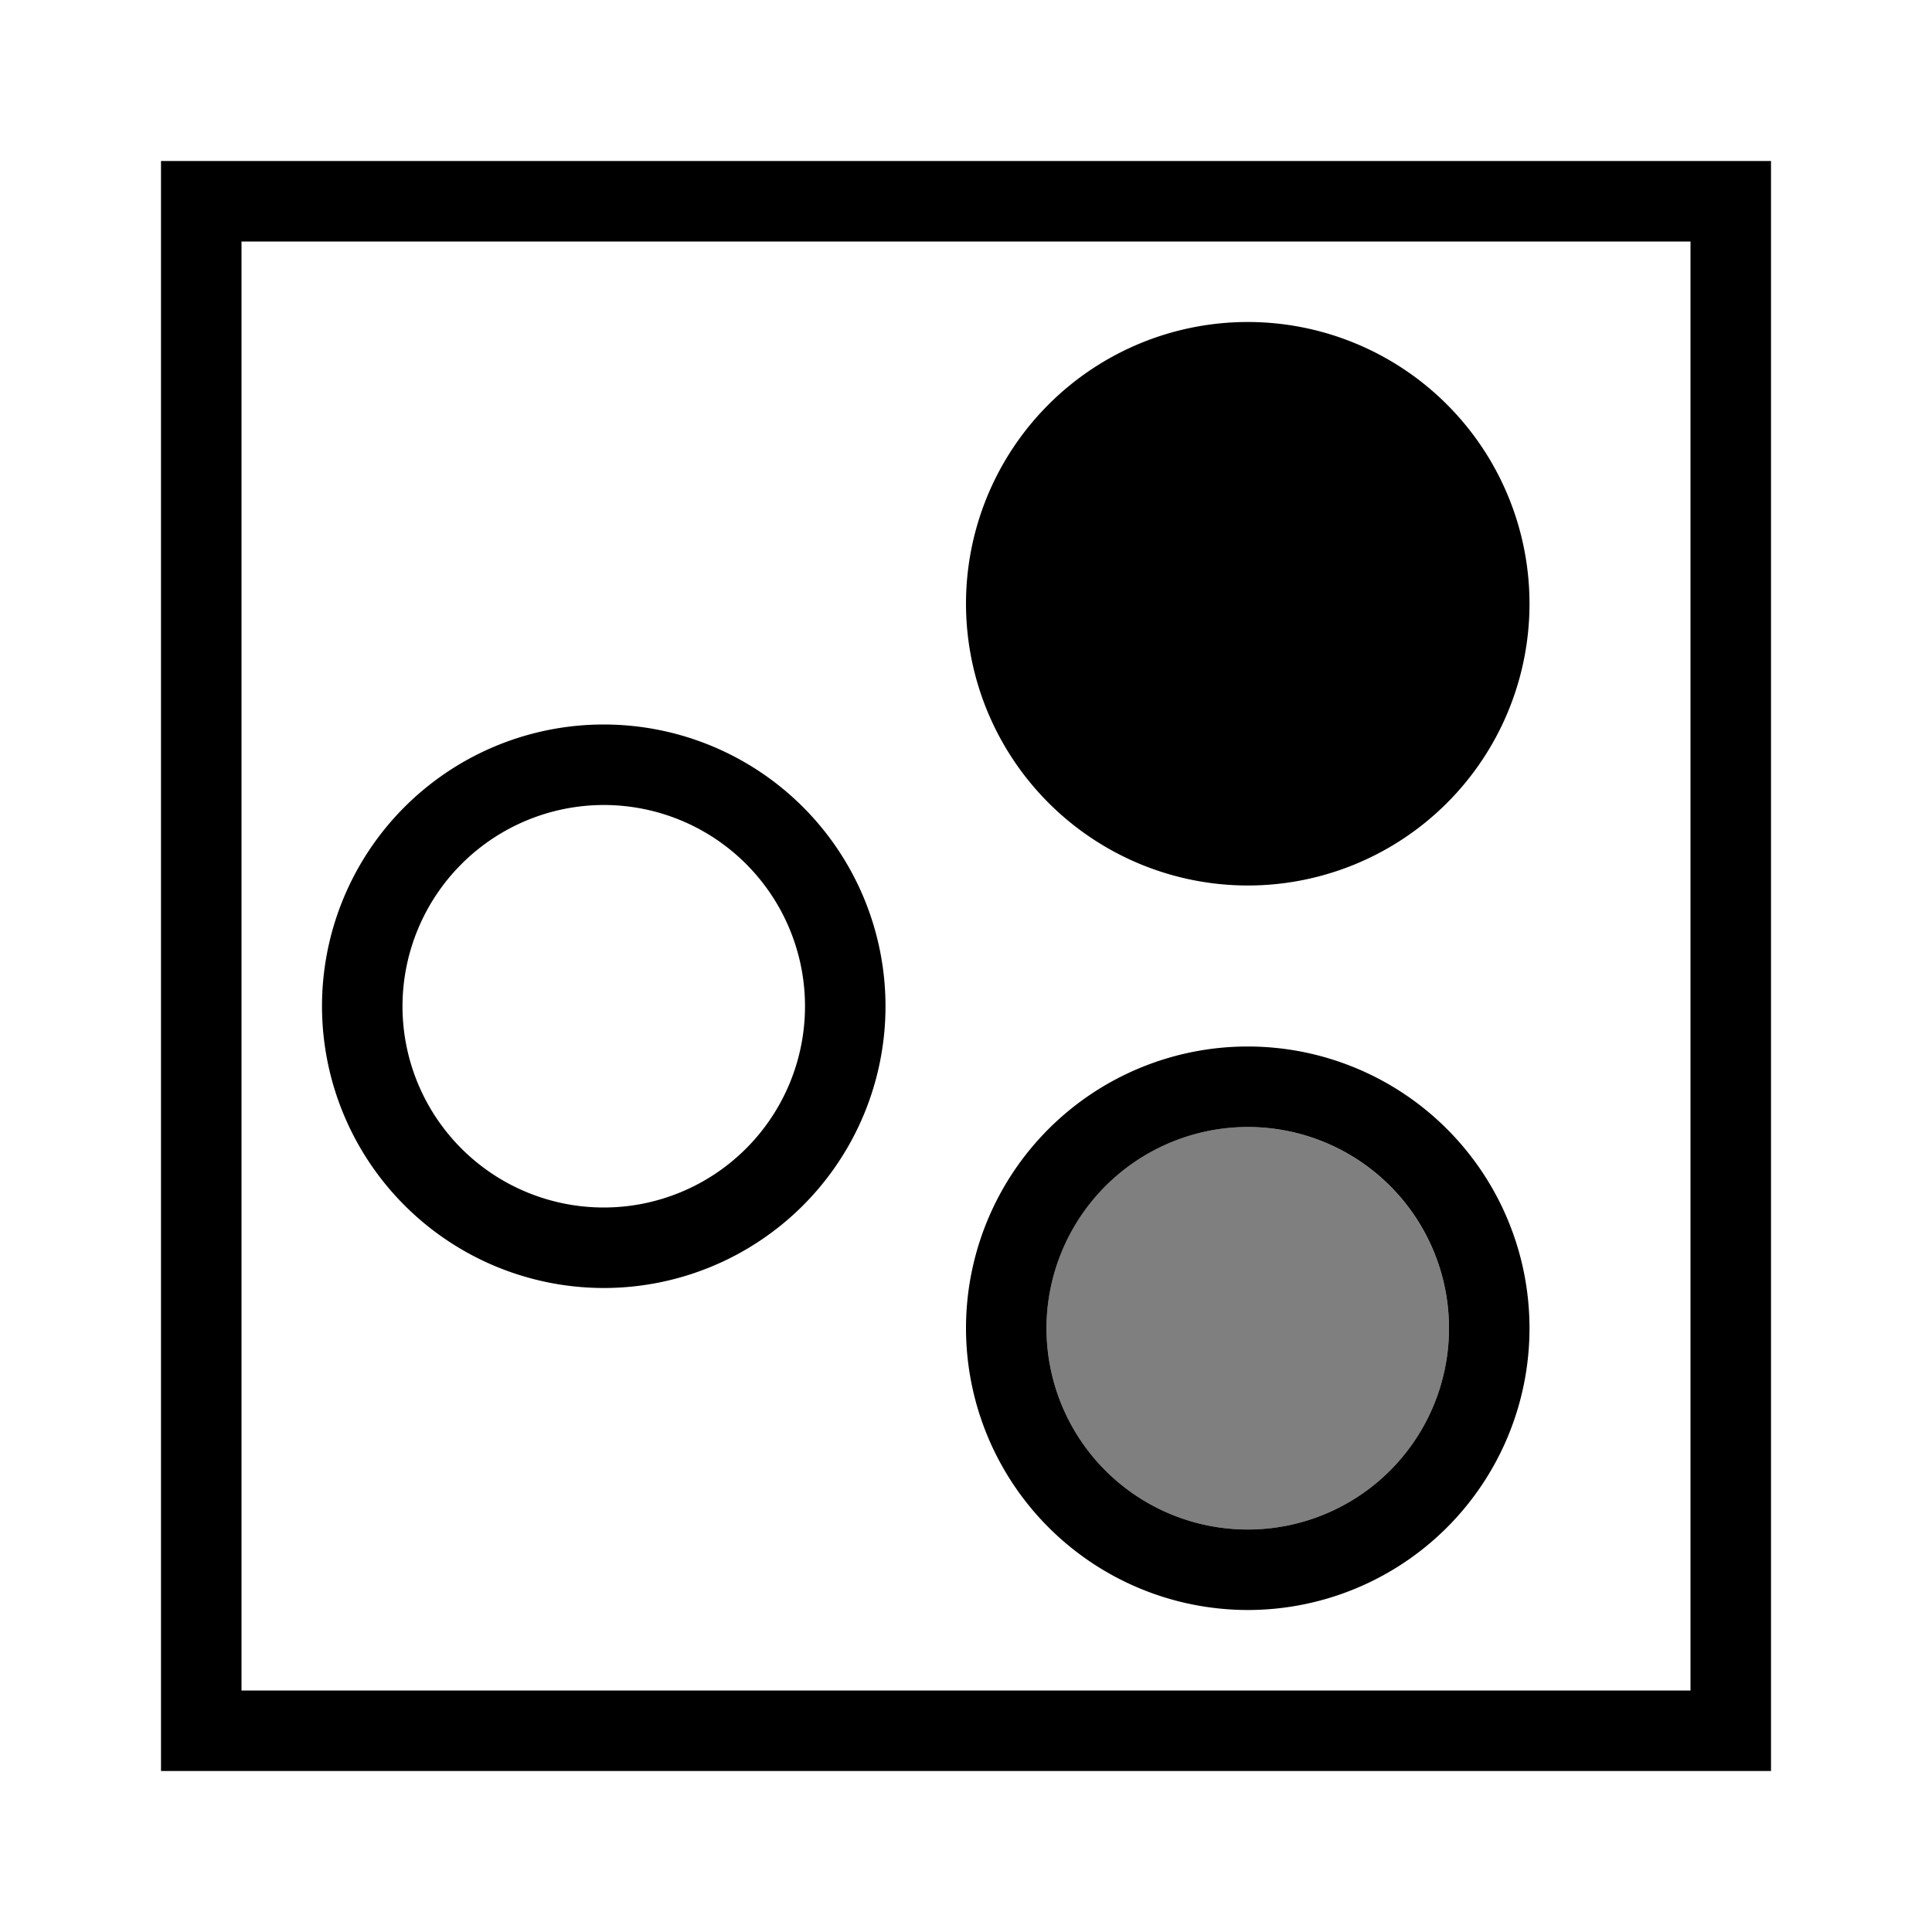 <?xml version="1.0" encoding="utf-8"?><!-- Uploaded to: SVG Repo, www.svgrepo.com, Generator: SVG Repo Mixer Tools -->
<svg width="800px" height="800px" viewBox="0 0 24 24" xmlns="http://www.w3.org/2000/svg"><path d="M12 7.5a3.5 3.5 0 1 1 3.5 3.5A3.503 3.503 0 0 1 12 7.5zm0 9a3.5 3.5 0 1 1 3.5 3.5 3.503 3.503 0 0 1-3.5-3.5zm1 0a2.5 2.5 0 1 0 2.5-2.5 2.503 2.503 0 0 0-2.5 2.5zM22 2v20H2V2zm-1 1H3v18h18zM4 12.5A3.5 3.5 0 1 1 7.5 16 3.503 3.503 0 0 1 4 12.5zm1 0A2.5 2.5 0 1 0 7.5 10 2.503 2.503 0 0 0 5 12.5z"/><path opacity=".5" d="M18 16.5a2.5 2.5 0 1 1-2.5-2.5 2.503 2.503 0 0 1 2.5 2.5z"/><path fill="none" d="M0 0h24v24H0z"/></svg>